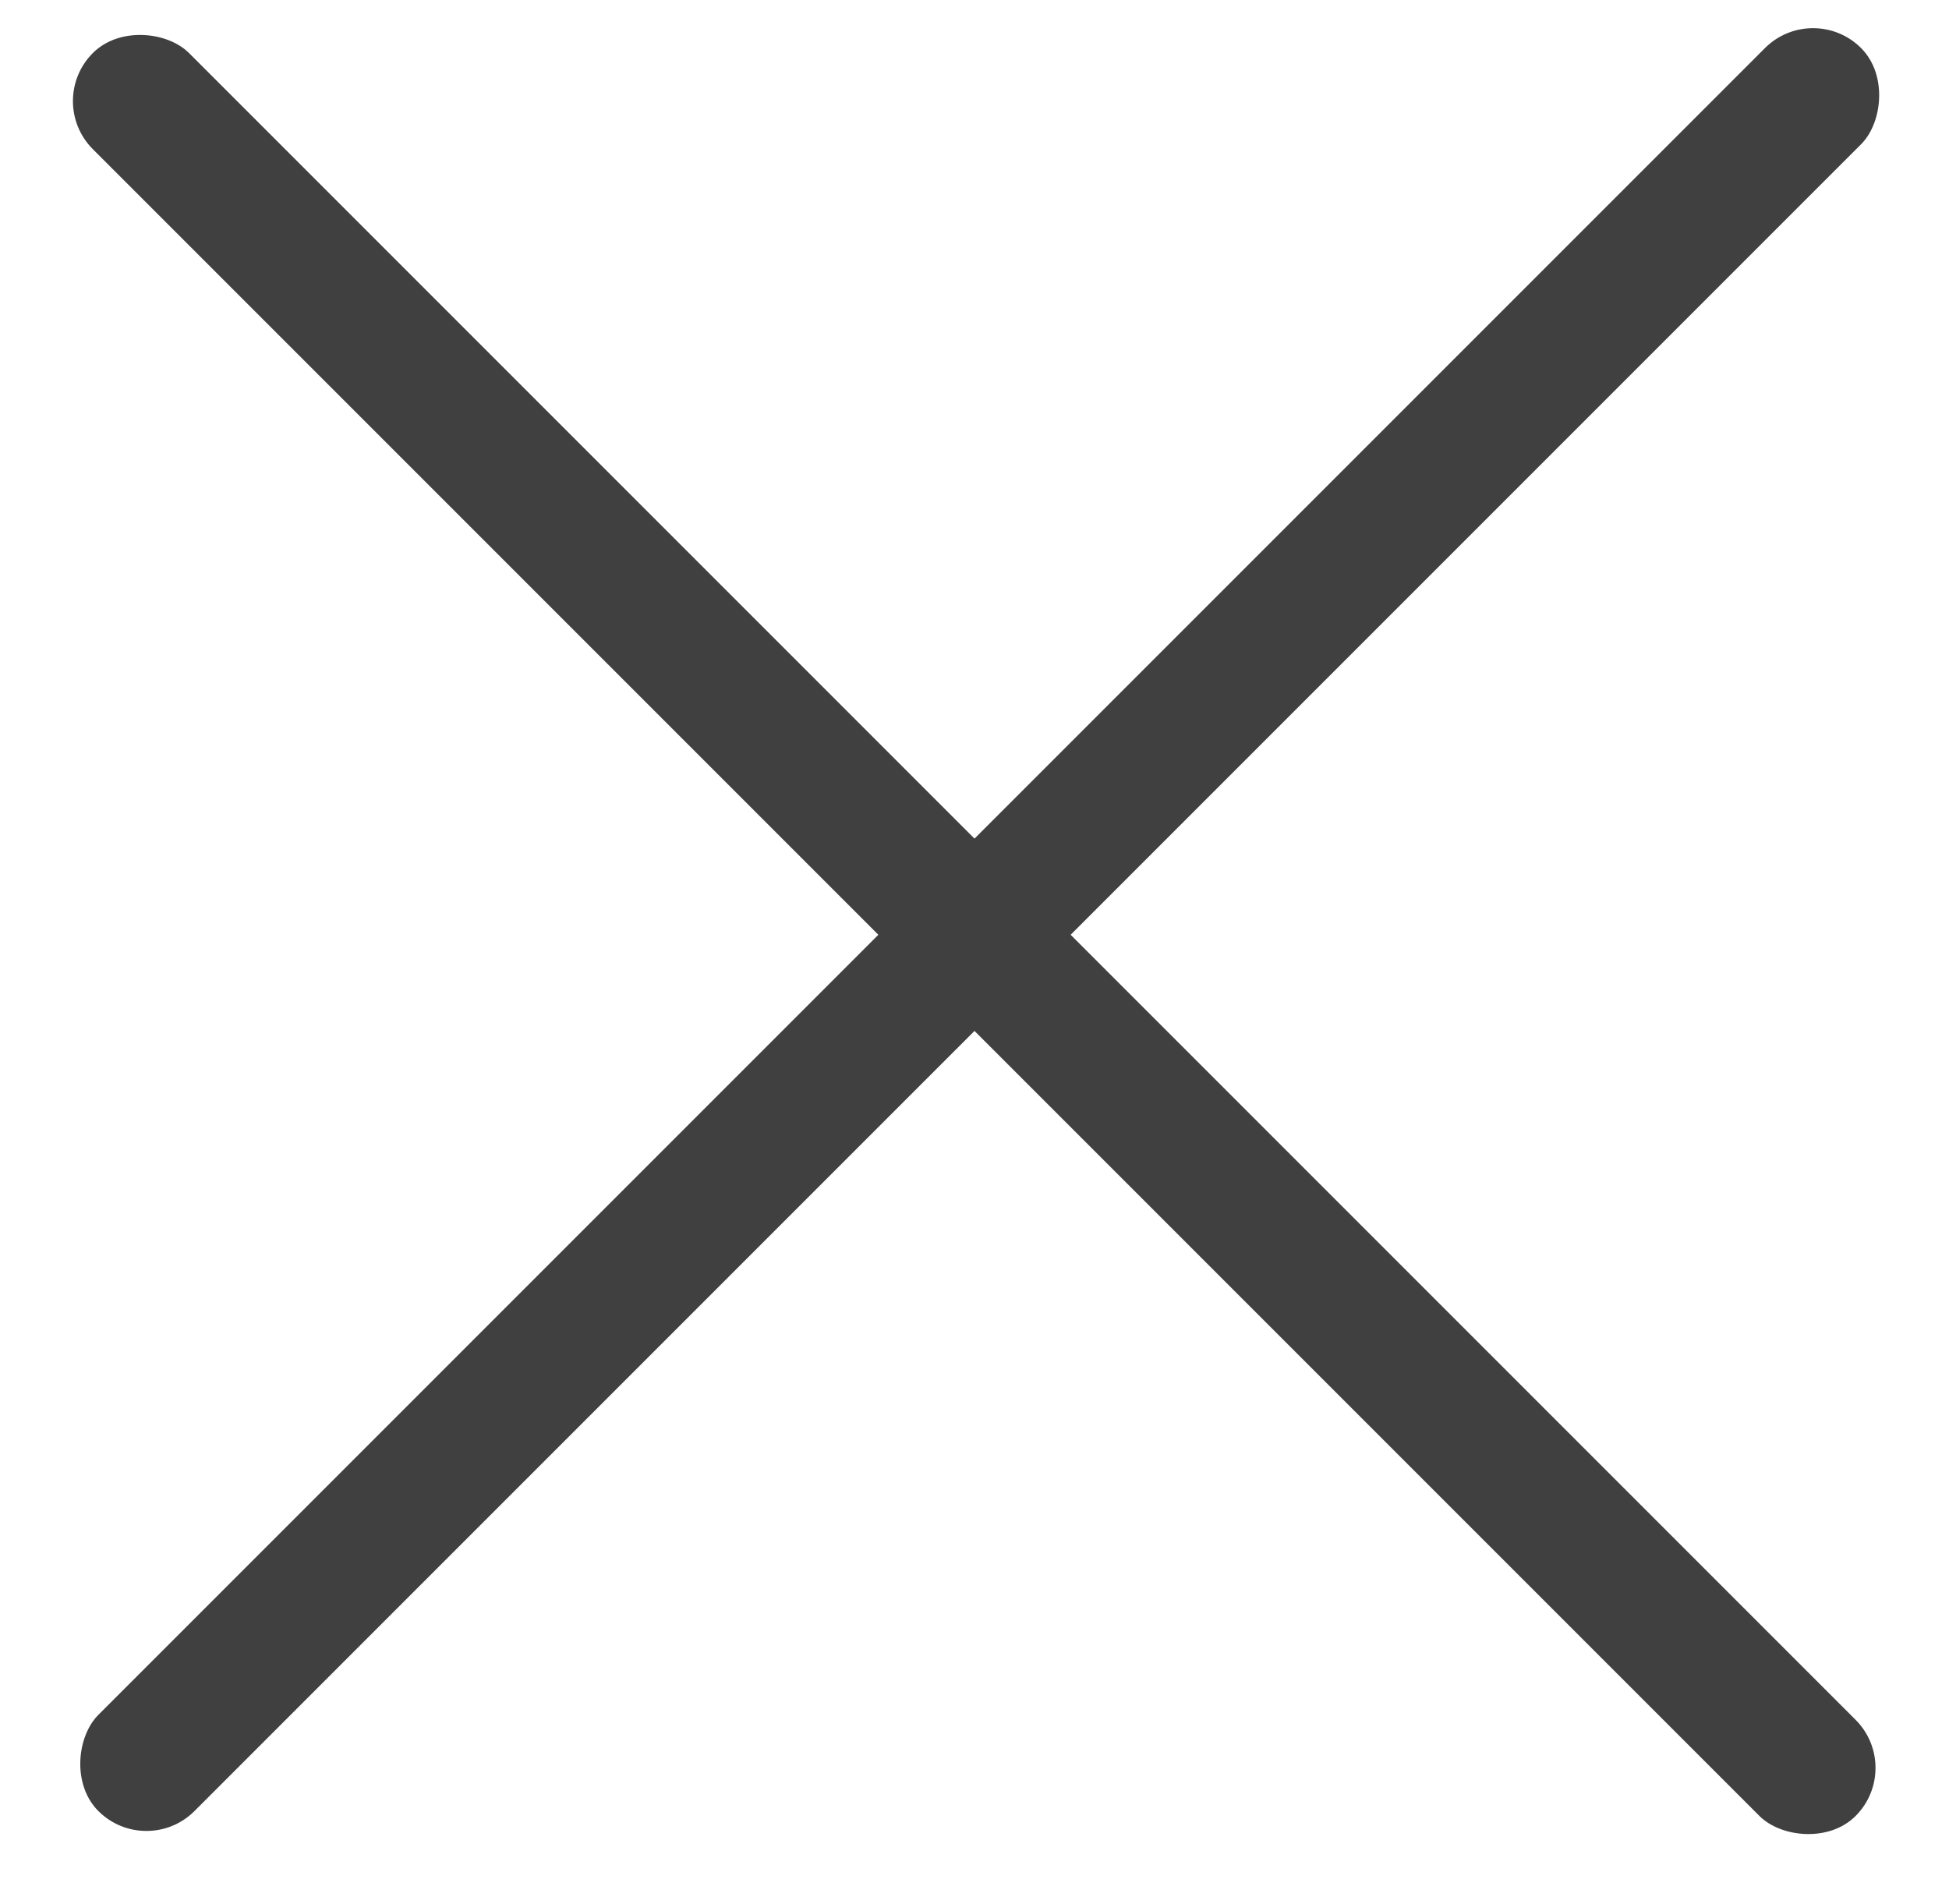 <?xml version="1.0" encoding="UTF-8"?> <svg xmlns="http://www.w3.org/2000/svg" width="43" height="42" viewBox="0 0 43 42" fill="none"> <rect x="40" width="3" height="55" rx="1.5" transform="rotate(45 40 0)" fill="#404040"></rect> <rect x="42" y="39" width="3" height="55" rx="1.5" transform="rotate(135 42 39)" fill="#404040"></rect> </svg> 
